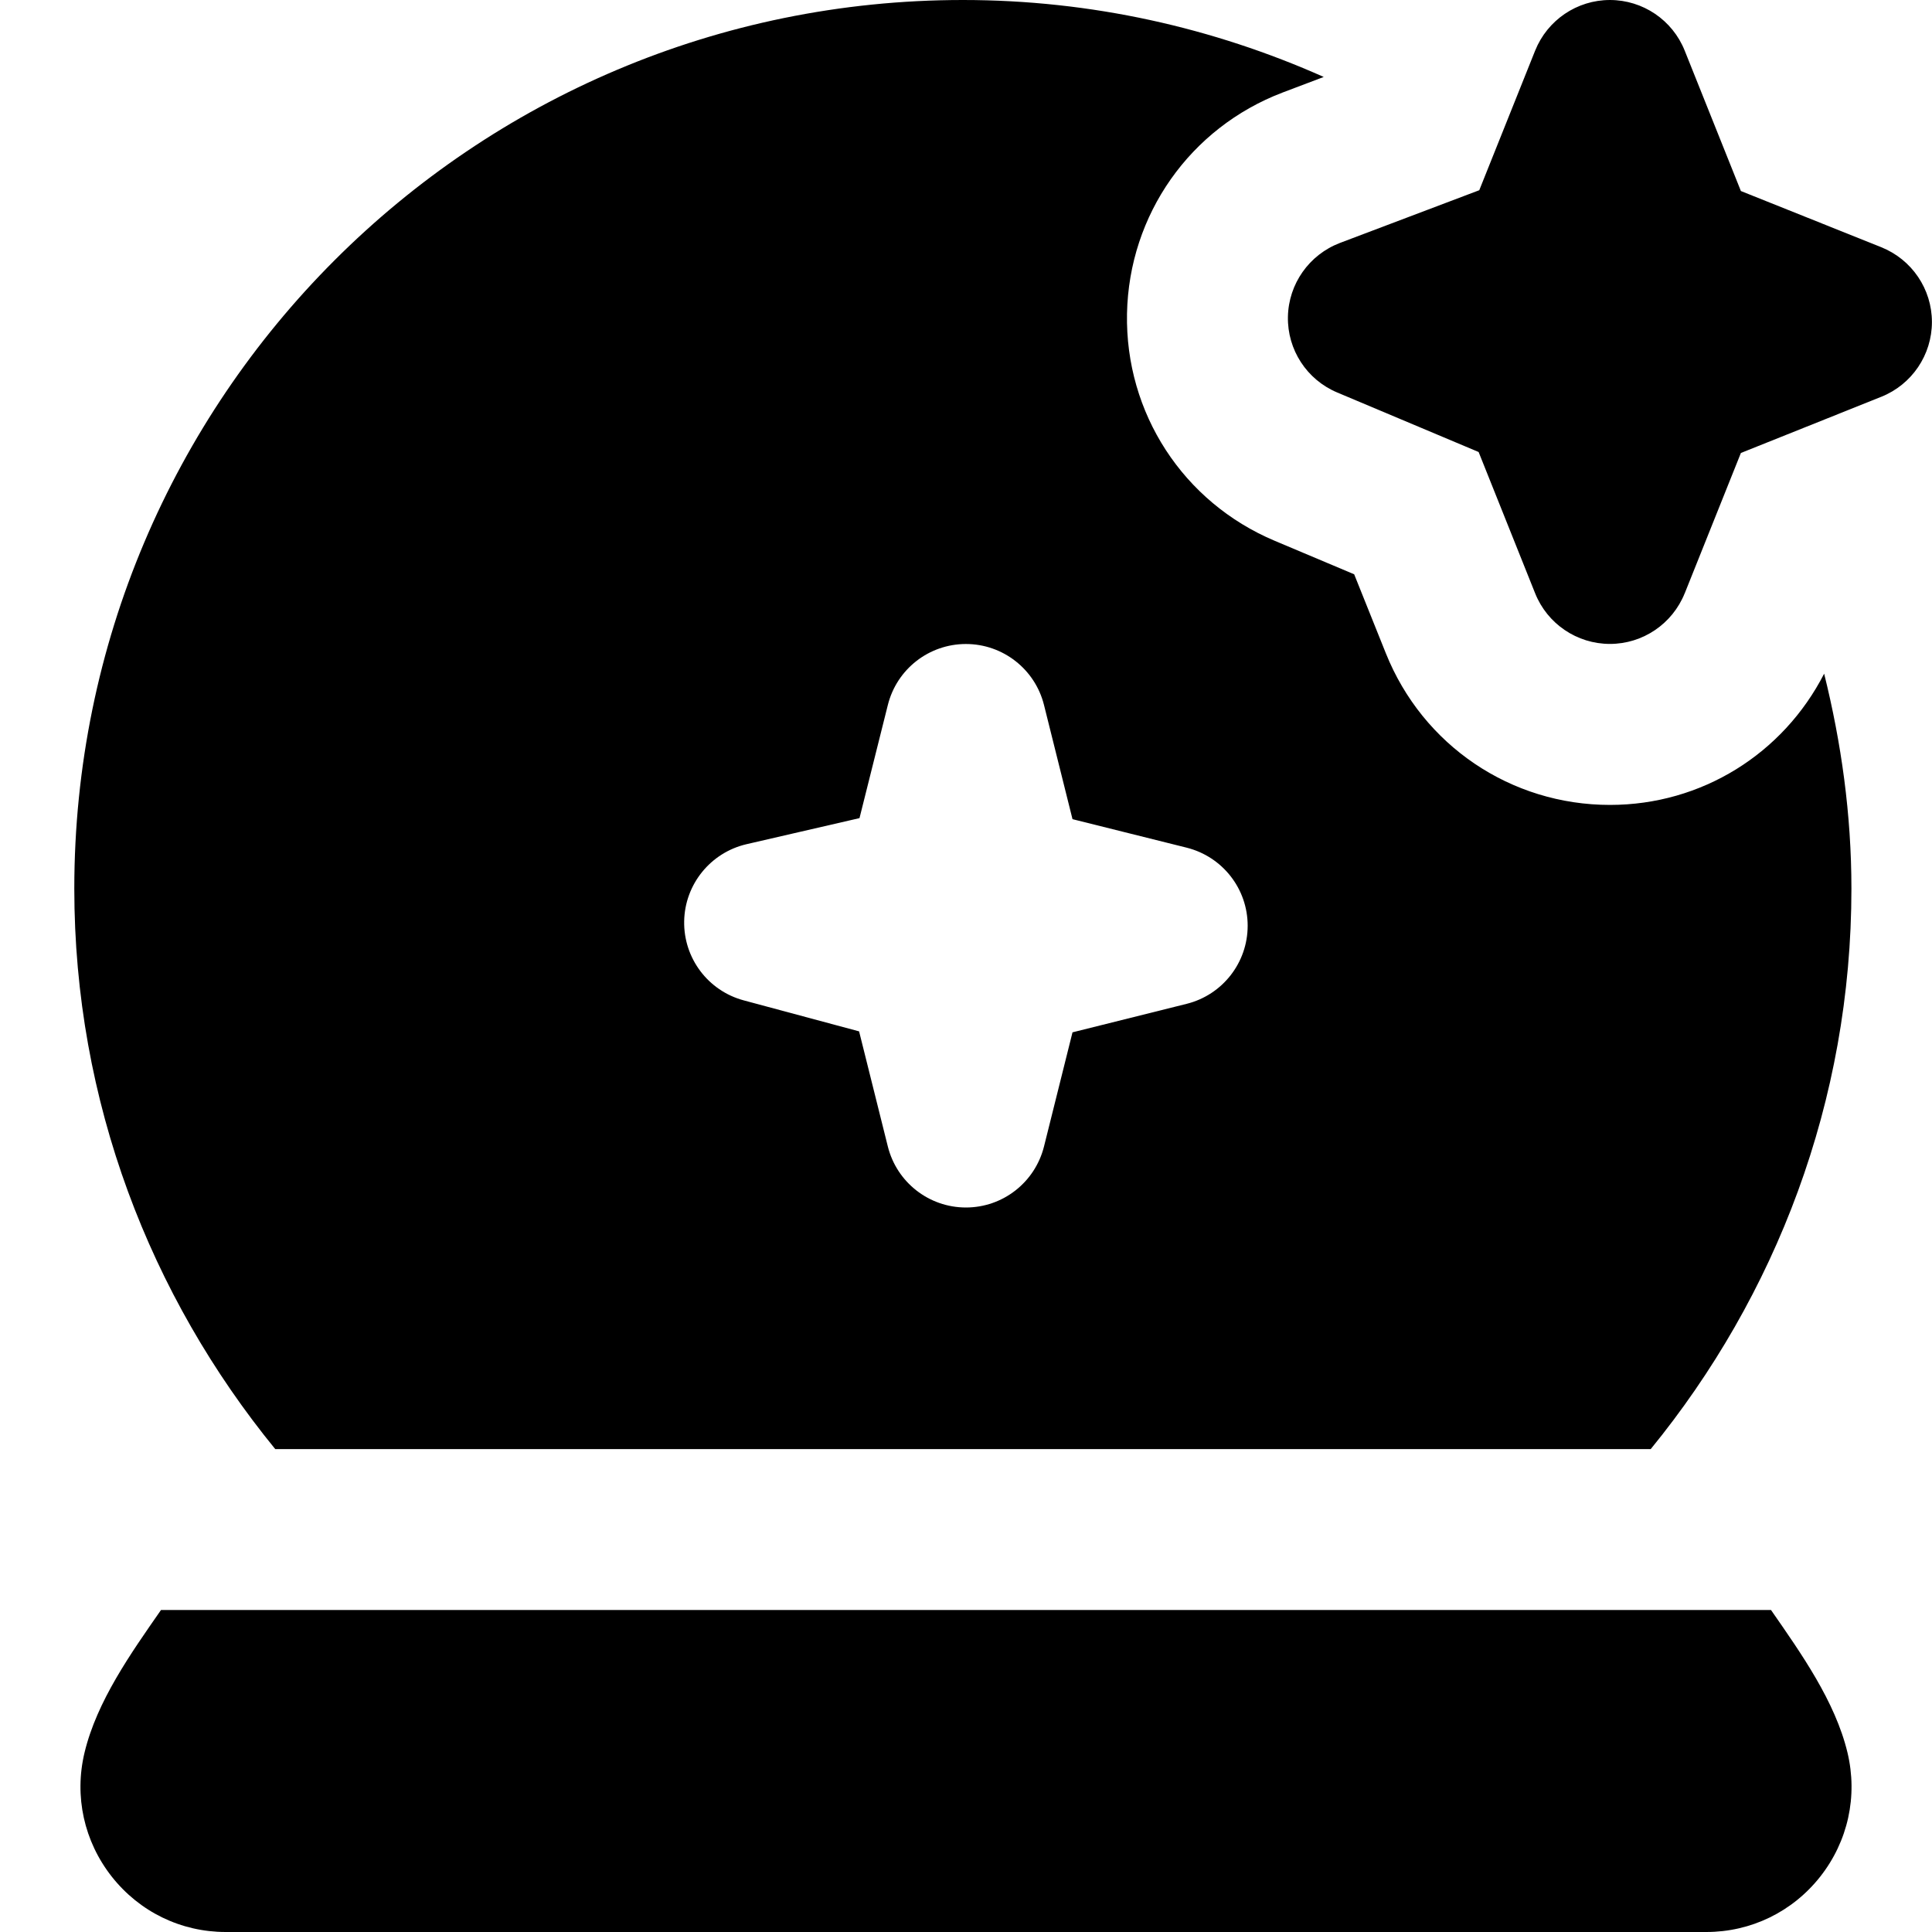 <?xml version="1.0" encoding="UTF-8"?>
<svg xmlns="http://www.w3.org/2000/svg" id="Layer_1" data-name="Layer 1" viewBox="0 0 24 24" width="512" height="512"><path d="M22.611,23.313c-.345,.437-.86,.687-1.415,.687H2.804c-.555,0-1.07-.25-1.415-.687-.345-.438-.469-.999-.339-1.541,.153-.639,.577-1.236,.95-1.772H22c.373,.537,.797,1.134,.95,1.771,.13,.543,.006,1.104-.339,1.542Zm-1.683-15.942l.698-1.744,1.744-.698c.38-.152,.629-.52,.629-.929s-.249-.776-.629-.929l-1.744-.698-.698-1.744c-.152-.38-.52-.629-.929-.629s-.776,.249-.929,.629l-.694,1.734-1.731,.655c-.382,.146-.638,.508-.646,.917s.234,.781,.611,.94l1.758,.74,.702,1.755c.152,.38,.52,.629,.929,.629s.776-.249,.929-.629Zm1.732,.997c.213,.857,.339,1.748,.339,2.671,0,2.644-.942,5.061-2.493,6.962H3.419c-1.552-1.901-2.496-4.316-2.496-6.962C.923,4.942,5.865,0,11.962,0c1.597,0,3.111,.346,4.482,.956l-.51,.193c-1.151,.438-1.91,1.518-1.934,2.748-.023,1.233,.696,2.341,1.835,2.821l.987,.416,.393,.98c.459,1.146,1.553,1.885,2.785,1.885,1.137,0,2.15-.634,2.661-1.632Zm-7.161,3.132c0-.459-.312-.858-.758-.97l-1.418-.354-.354-1.418c-.111-.445-.511-.758-.97-.758s-.859,.312-.97,.758l-.352,1.405-1.404,.324c-.446,.104-.766,.498-.774,.957-.008,.459,.297,.864,.74,.983l1.433,.385,.357,1.43c.111,.445,.511,.758,.97,.758s.858-.312,.97-.758l.354-1.418,1.418-.354c.445-.111,.758-.511,.758-.97Z"/></svg>
